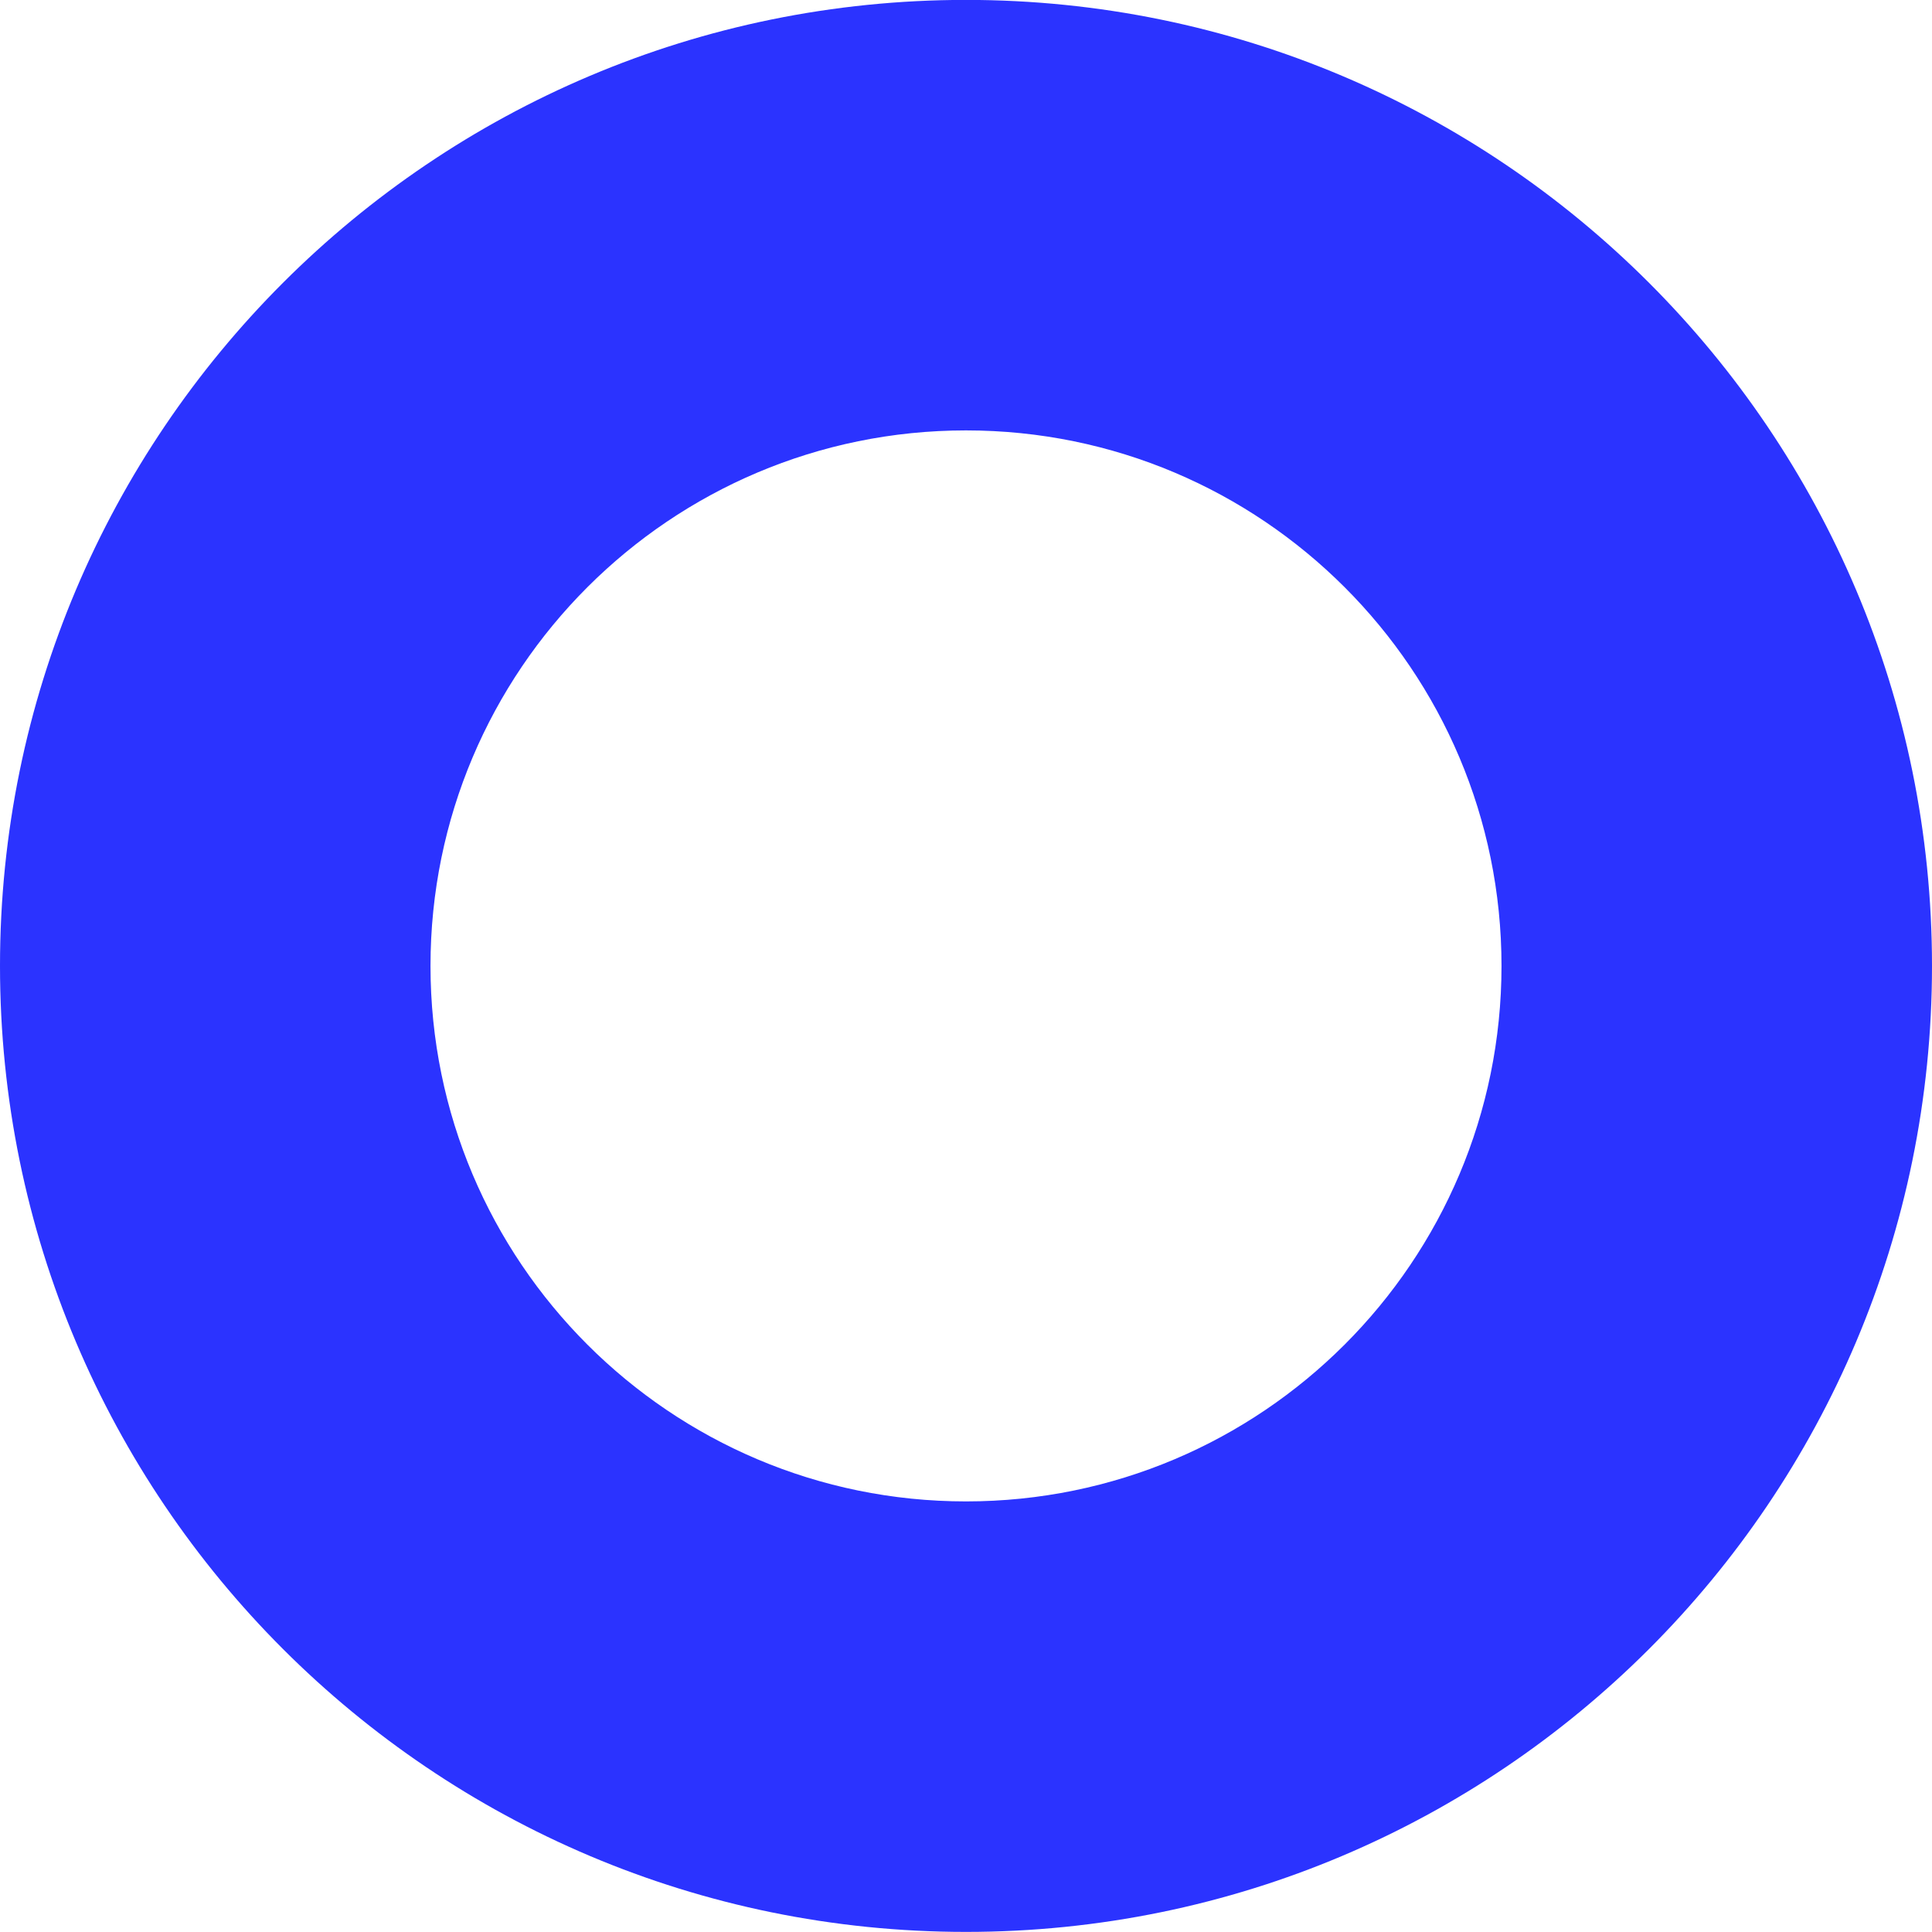 <svg width="250" height="250" viewBox="0 0 250 250" fill="none" xmlns="http://www.w3.org/2000/svg">
<g clip-path="url(#clip0)">
<path fill-rule="evenodd" clip-rule="evenodd" d="M125 55.694C86.73 55.694 55.706 86.718 55.706 124.988C55.706 163.258 86.73 194.282 125 194.282C163.27 194.282 194.294 163.258 194.294 124.988C194.294 86.718 163.27 55.694 125 55.694ZM0 124.988C0 55.953 55.964 -0.012 125 -0.012C194.036 -0.012 250 55.953 250 124.988C250 194.024 194.036 249.988 125 249.988C55.964 249.988 0 194.024 0 124.988Z" fill="#2B33FF"/>
</g>
<defs>
<clipPath id="clip0">
<rect width="250" height="250" fill="white"/>
</clipPath>
</defs>
</svg>
